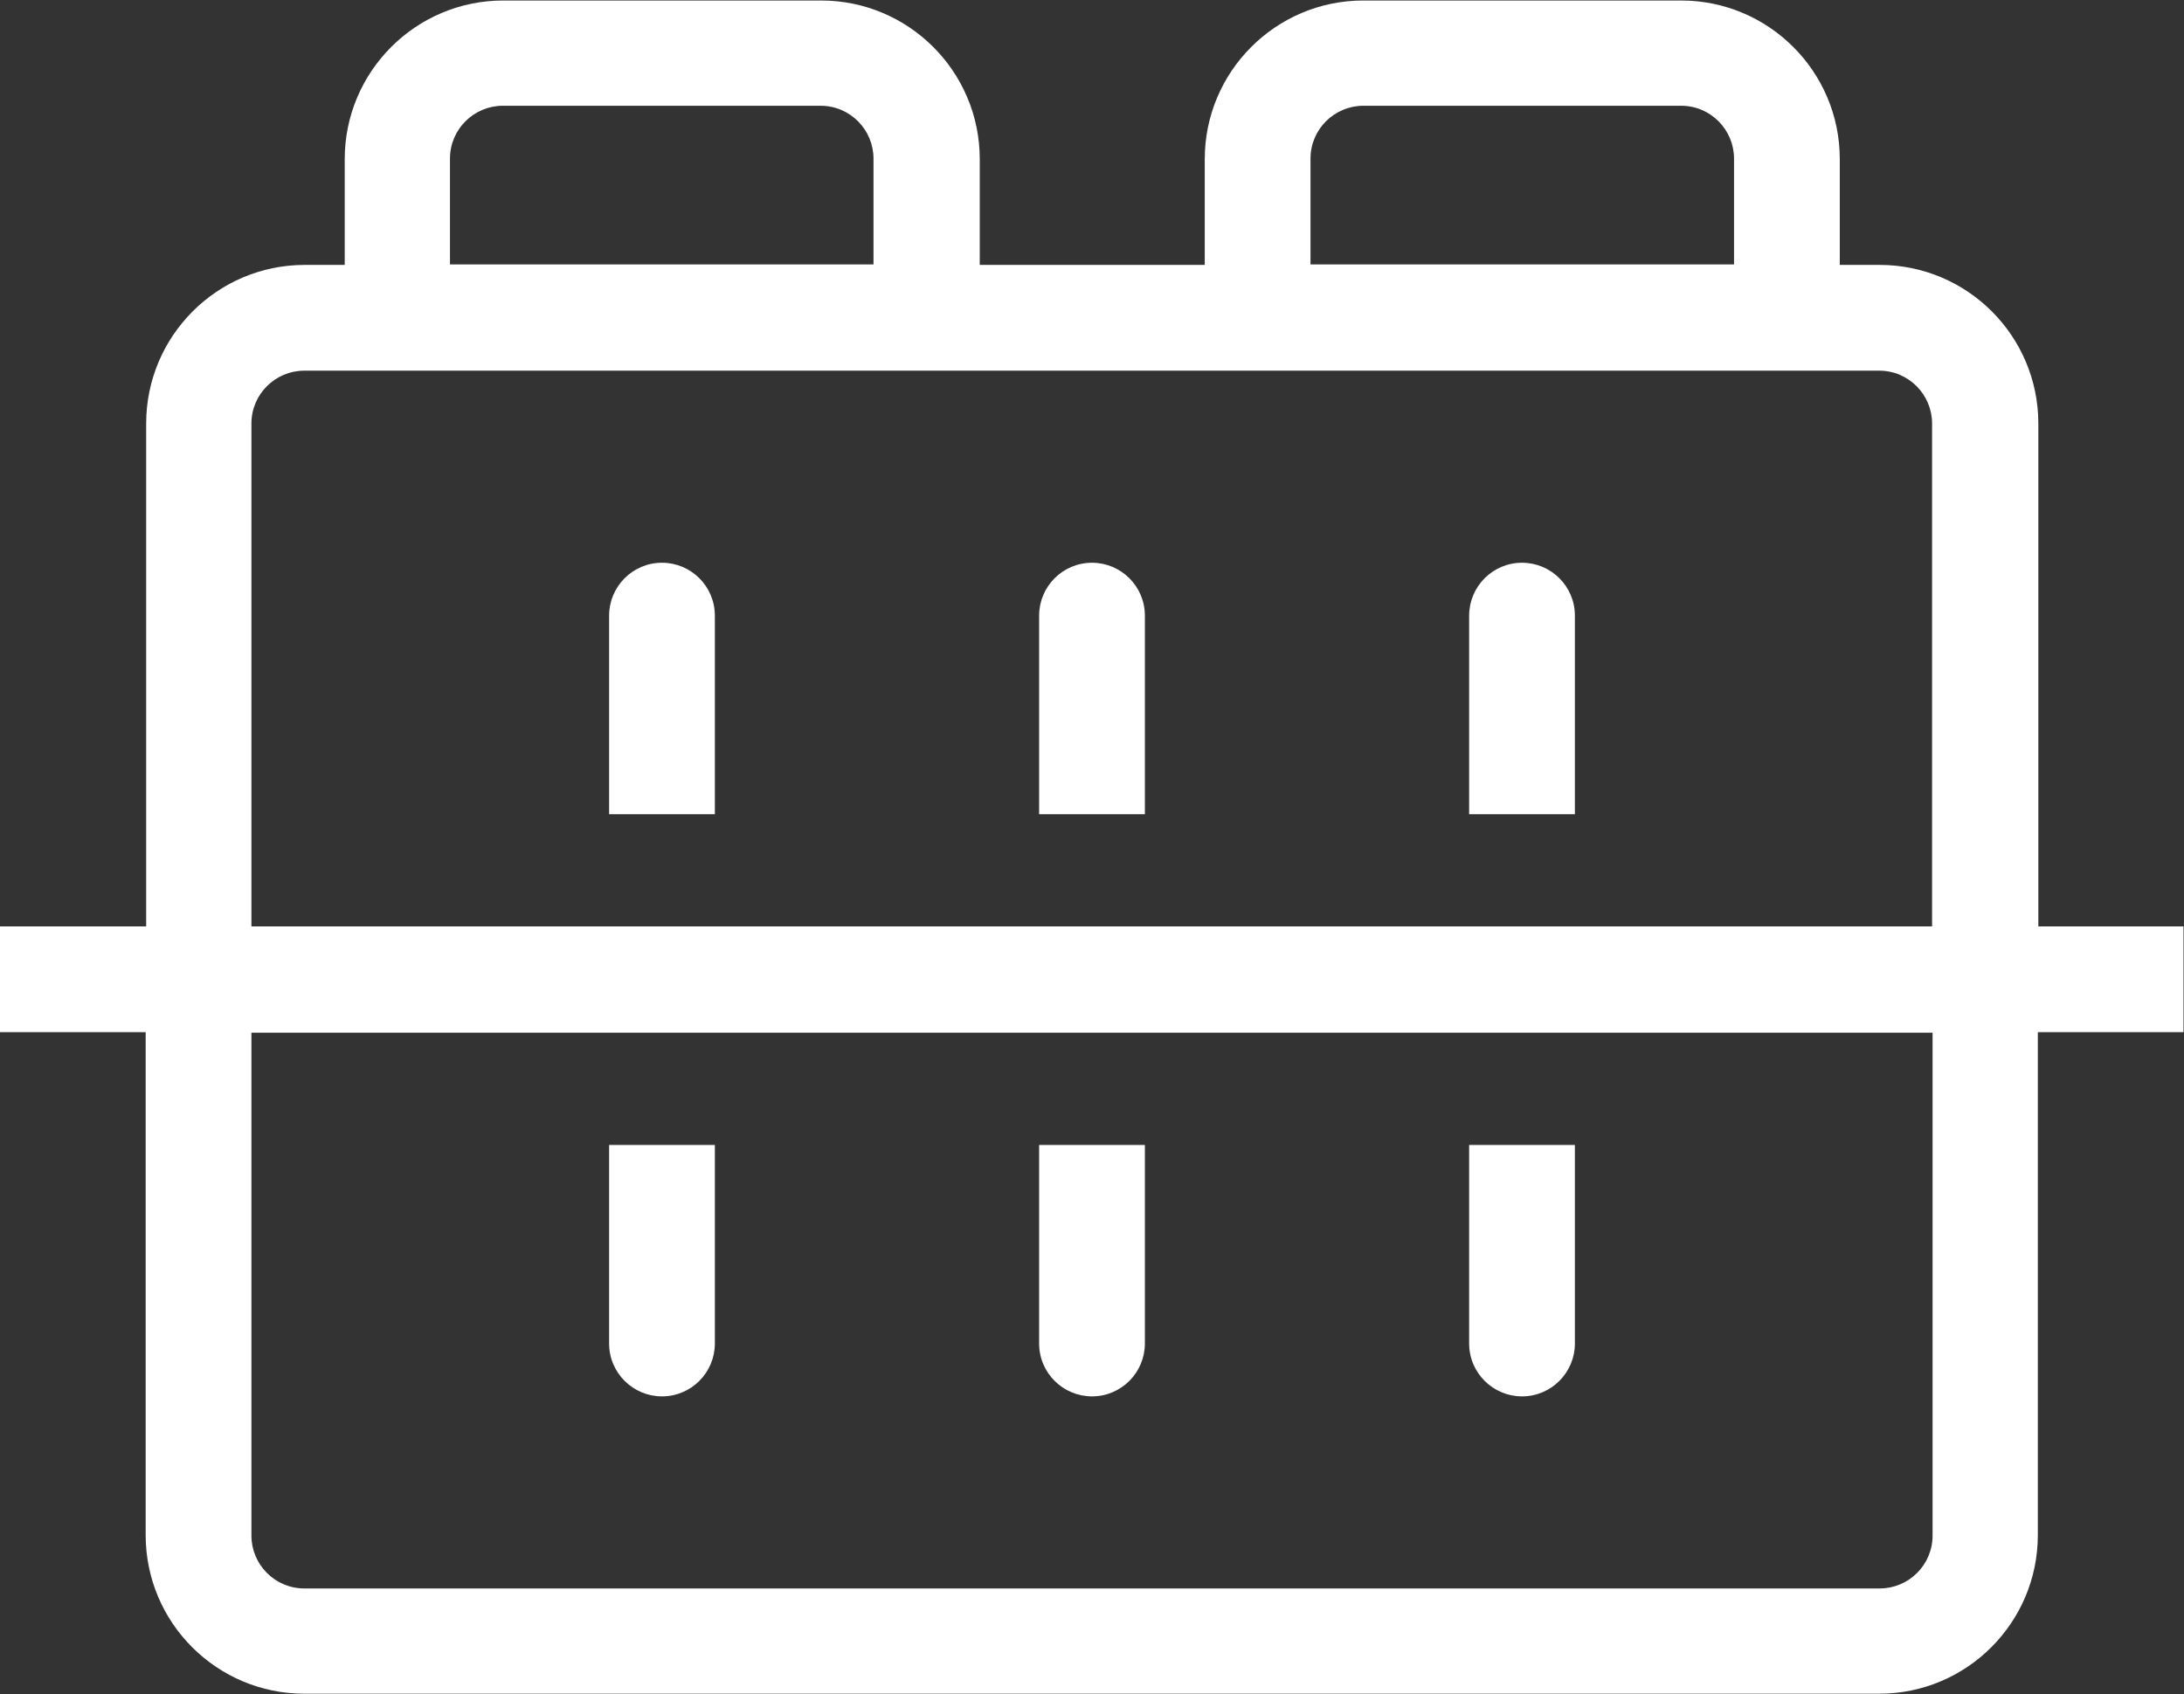 <?xml version="1.0" encoding="UTF-8"?><svg id="_レイヤー_2" xmlns="http://www.w3.org/2000/svg" viewBox="0 0 43.78 33.96"><rect x="0" y="0" width="43.78" height="33.96" fill="#333333" stroke="none"/><defs><style>.cls-1{fill:#fff;stroke-width:0px;}</style></defs><g id="_レイヤー_1-2"><path class="cls-1" d="M40.86,18.57v-10.08c0-1.76-1.43-3.18-3.18-3.18h-.8v-2.12c0-1.76-1.43-3.18-3.18-3.18h-6.37c-1.76,0-3.18,1.43-3.18,3.18v2.12h-4.51v-2.12c0-1.76-1.43-3.18-3.18-3.18h-6.37c-1.76,0-3.18,1.43-3.18,3.18v2.12h-.8c-1.76,0-3.18,1.43-3.18,3.18v10.08H0v2.12h2.92v10.08c0,1.76,1.43,3.18,3.18,3.18h31.57c1.76,0,3.18-1.43,3.18-3.18v-10.08h2.92v-2.12h-2.92ZM26.27,3.18c0-.59.48-1.06,1.06-1.06h6.37c.59,0,1.06.48,1.06,1.06v2.12h-8.49v-2.12ZM9.02,3.18c0-.59.48-1.06,1.06-1.06h6.37c.59,0,1.06.48,1.06,1.06v2.12h-8.49v-2.12ZM38.74,30.78c0,.59-.48,1.06-1.06,1.06H6.1c-.59,0-1.06-.48-1.06-1.06v-10.08h33.7v10.08ZM38.74,18.57H5.04v-10.08c0-.59.48-1.06,1.06-1.06h31.57c.59,0,1.06.48,1.06,1.06v10.08ZM13.27,11.28c-.59,0-1.06.48-1.06,1.06v3.98h2.12v-3.98c0-.59-.48-1.06-1.06-1.06ZM21.89,11.28c-.59,0-1.06.48-1.06,1.06v3.98h2.12v-3.98c0-.59-.48-1.06-1.06-1.06ZM30.51,11.28c-.59,0-1.06.48-1.06,1.06v3.98h2.12v-3.98c0-.59-.48-1.06-1.06-1.06ZM13.27,27.99c.59,0,1.06-.48,1.06-1.06v-3.98h-2.12v3.98c0,.59.48,1.06,1.06,1.06ZM21.89,27.99c.59,0,1.06-.48,1.06-1.06v-3.98h-2.12v3.98c0,.59.48,1.06,1.06,1.06ZM30.51,27.99c.59,0,1.06-.48,1.06-1.06v-3.98h-2.12v3.98c0,.59.48,1.06,1.06,1.06Z"/></g></svg>